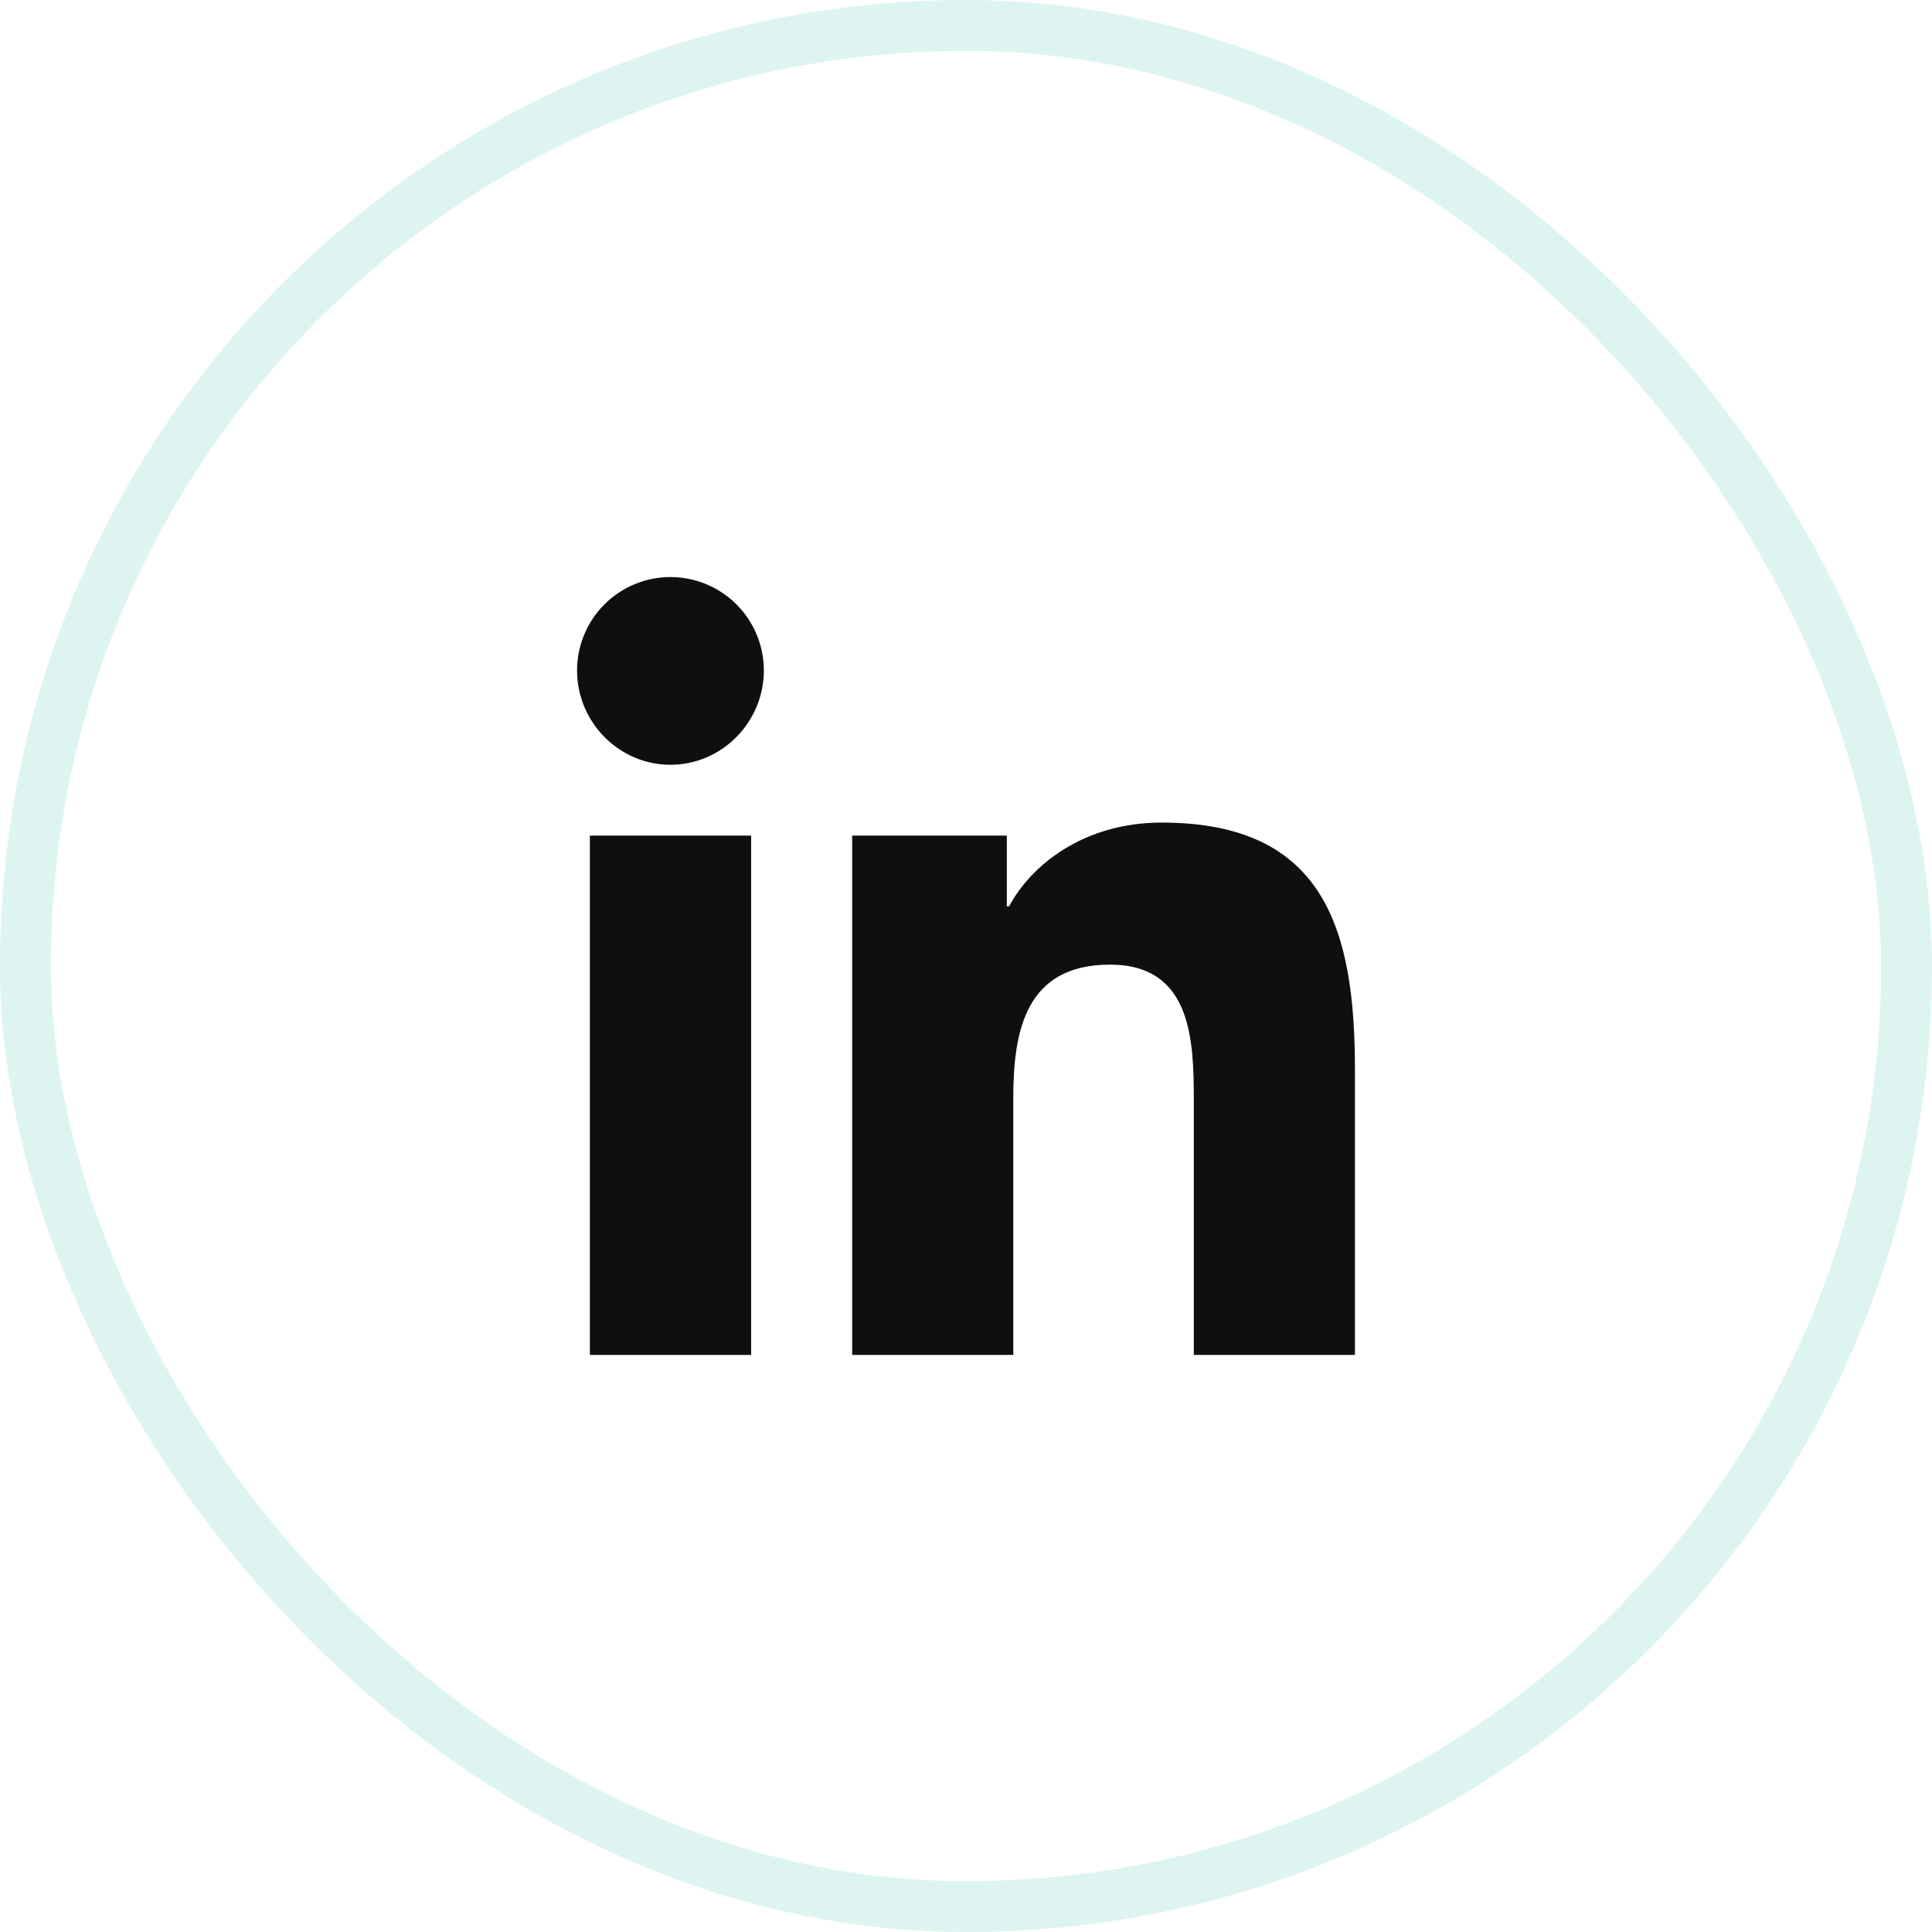 <svg width="38" height="38" viewBox="0 0 38 38" fill="none" xmlns="http://www.w3.org/2000/svg">
<rect x="0.5" y="0.5" width="37" height="37" rx="18.5" stroke="#5ACCBA" stroke-opacity="0.2"/>
<path d="M14.774 26.65H11.602V16.435H14.774V26.65ZM13.187 15.042C12.172 15.042 11.35 14.201 11.35 13.187C11.35 12.7 11.543 12.233 11.888 11.888C12.232 11.544 12.699 11.35 13.187 11.35C13.674 11.35 14.141 11.544 14.486 11.888C14.83 12.233 15.024 12.7 15.024 13.187C15.024 14.201 14.201 15.042 13.187 15.042ZM26.646 26.65H23.481V21.677C23.481 20.492 23.457 18.973 21.832 18.973C20.183 18.973 19.93 20.26 19.93 21.592V26.65H16.761V16.435H19.803V17.828H19.848C20.271 17.026 21.306 16.179 22.849 16.179C26.059 16.179 26.65 18.293 26.65 21.039V26.65H26.646Z" fill="#0F0E11"/>
</svg>
